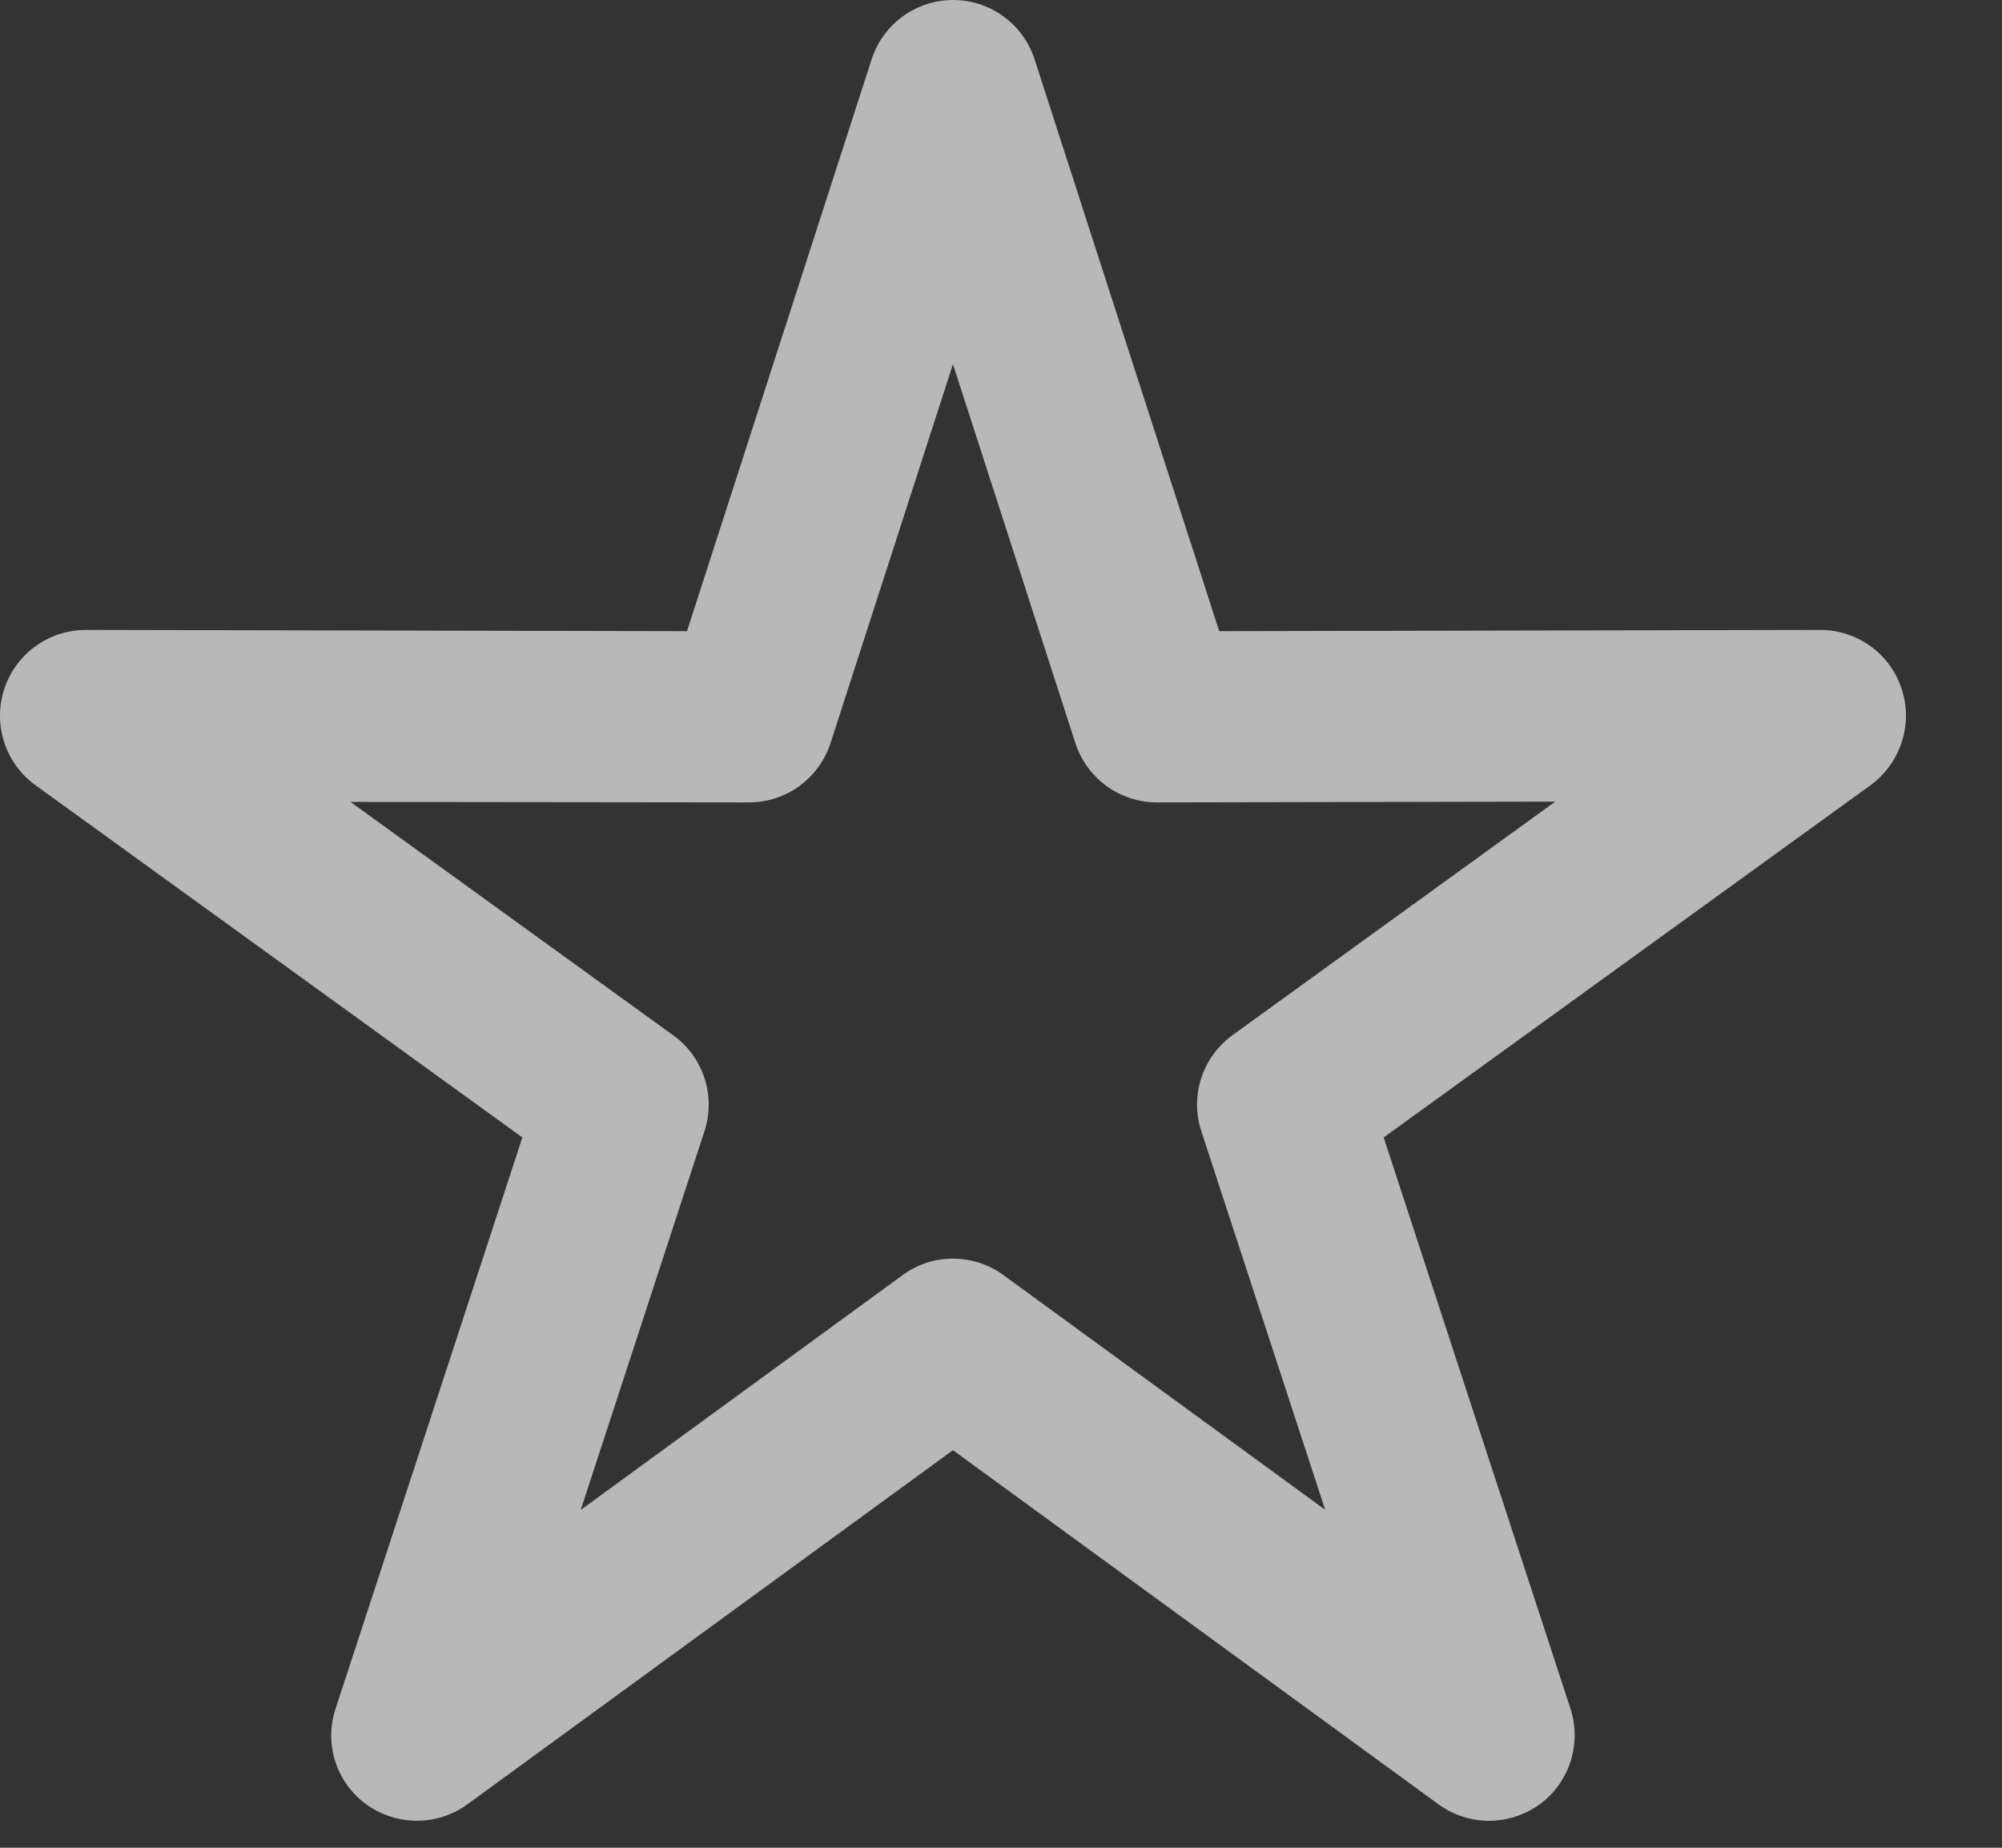 <svg width="13" height="12" viewBox="0 0 13 12" fill="none" xmlns="http://www.w3.org/2000/svg">
<rect x="0" y="0" width="13" height="12" fill="#333333" stroke="none"/>
<path d="M9.669 11.825C9.554 11.825 9.439 11.789 9.341 11.718L6.188 9.418L3.035 11.718C2.84 11.86 2.576 11.86 2.38 11.719C2.184 11.578 2.103 11.326 2.179 11.097L3.392 7.387L0.23 5.099C0.034 4.957 -0.047 4.706 0.027 4.476C0.102 4.247 0.315 4.091 0.557 4.091H0.558L4.461 4.099L5.66 0.385C5.734 0.156 5.948 0 6.189 0C6.43 0 6.644 0.156 6.718 0.385L7.917 4.099L11.819 4.091H11.82C12.061 4.091 12.275 4.246 12.349 4.476C12.424 4.705 12.341 4.956 12.147 5.099L8.985 7.387L10.198 11.097C10.272 11.326 10.191 11.577 9.997 11.719C9.898 11.789 9.783 11.825 9.669 11.825ZM6.188 8.174C6.302 8.174 6.418 8.209 6.516 8.281L8.605 9.805L7.801 7.347C7.725 7.116 7.808 6.865 8.003 6.723L10.099 5.206L7.513 5.211H7.512C7.271 5.211 7.057 5.055 6.983 4.826L6.188 2.365L5.393 4.826C5.318 5.056 5.105 5.211 4.864 5.211H4.862L2.276 5.208L4.372 6.724C4.568 6.865 4.65 7.118 4.574 7.348L3.771 9.806L5.86 8.282C5.958 8.209 6.072 8.174 6.188 8.174Z" fill="white" fill-opacity="0.65"/>
</svg>
